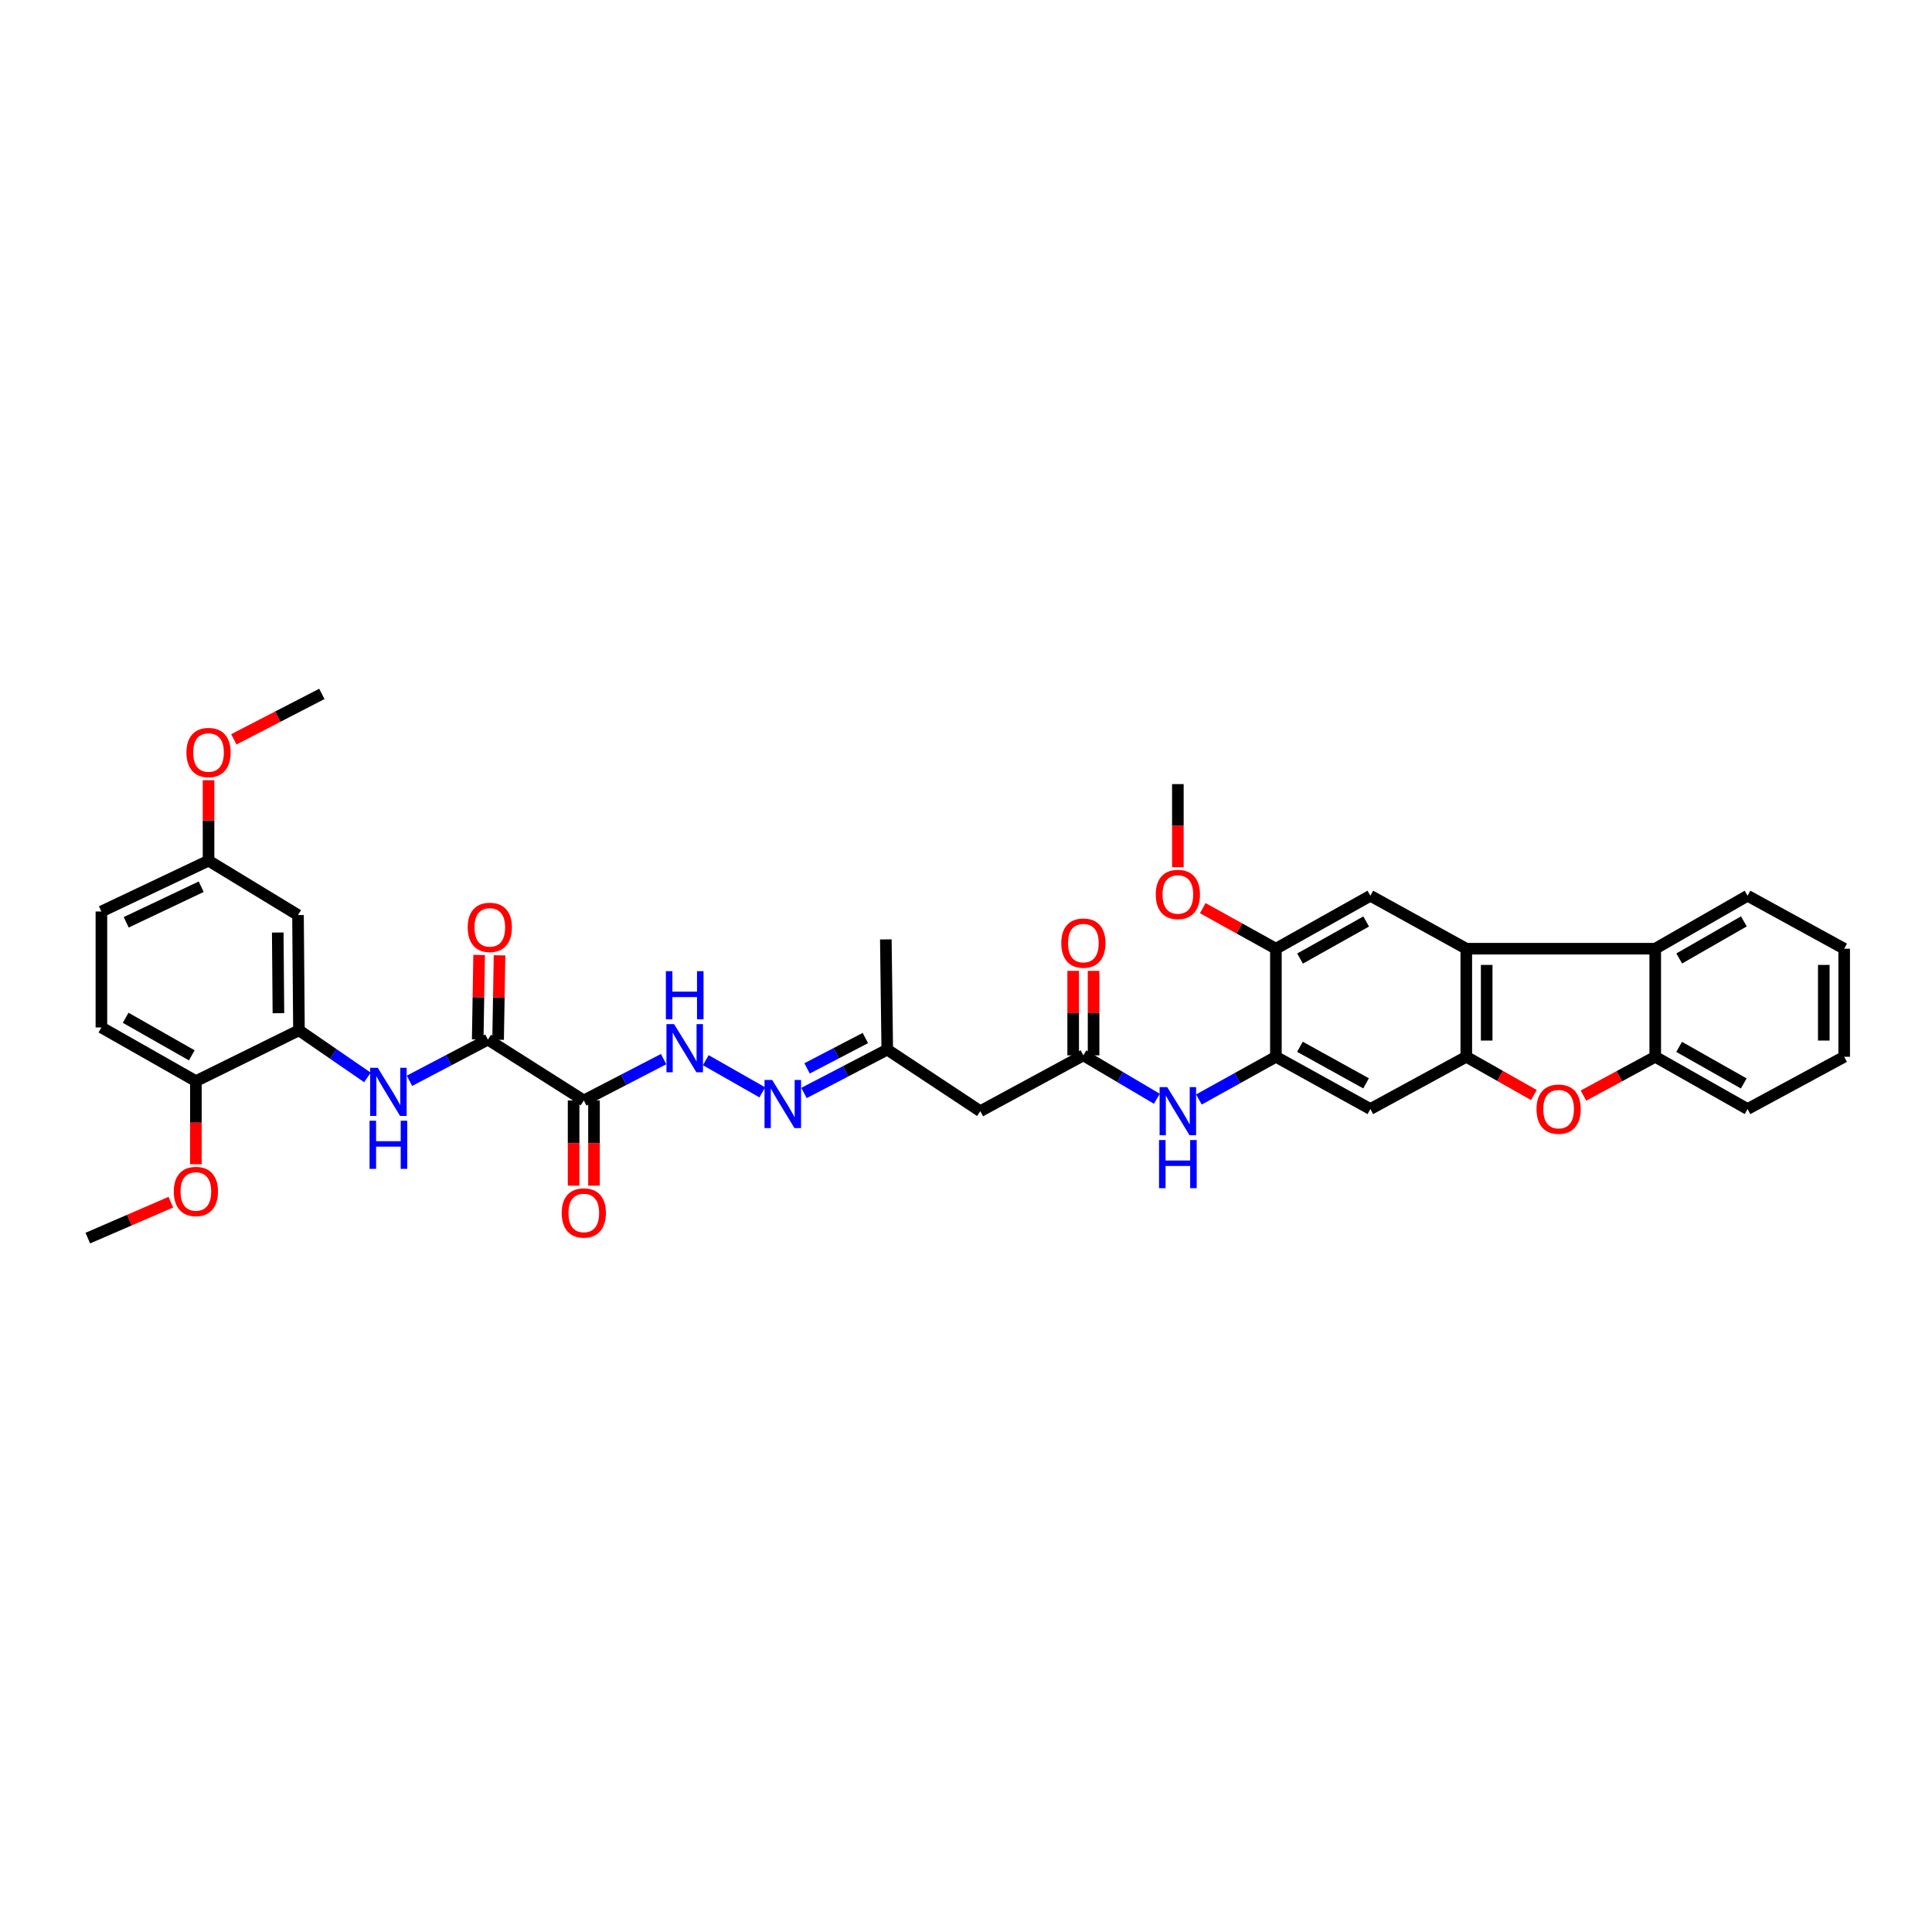 <?xml version='1.0' encoding='iso-8859-1'?>
<svg version='1.1' baseProfile='full'
              xmlns='http://www.w3.org/2000/svg'
                      xmlns:rdkit='http://www.rdkit.org/xml'
                      xmlns:xlink='http://www.w3.org/1999/xlink'
                  xml:space='preserve'
width='1000px' height='1000px' viewBox='0 0 1000 1000'>
<!-- END OF HEADER -->
<rect style='opacity:1.0;fill:#FFFFFF;stroke:none' width='1000' height='1000' x='0' y='0'> </rect>
<path class='bond-0' d='M 758.949,546.99 L 758.949,491.05' style='fill:none;fill-rule:evenodd;stroke:#000000;stroke-width:6px;stroke-linecap:butt;stroke-linejoin:miter;stroke-opacity:1' />
<path class='bond-0' d='M 769.506,538.599 L 769.506,499.441' style='fill:none;fill-rule:evenodd;stroke:#000000;stroke-width:6px;stroke-linecap:butt;stroke-linejoin:miter;stroke-opacity:1' />
<path class='bond-2' d='M 758.949,546.99 L 776.438,556.887' style='fill:none;fill-rule:evenodd;stroke:#000000;stroke-width:6px;stroke-linecap:butt;stroke-linejoin:miter;stroke-opacity:1' />
<path class='bond-2' d='M 776.438,556.887 L 793.928,566.784' style='fill:none;fill-rule:evenodd;stroke:#FF0000;stroke-width:6px;stroke-linecap:butt;stroke-linejoin:miter;stroke-opacity:1' />
<path class='bond-7' d='M 758.949,546.99 L 709.303,574.033' style='fill:none;fill-rule:evenodd;stroke:#000000;stroke-width:6px;stroke-linecap:butt;stroke-linejoin:miter;stroke-opacity:1' />
<path class='bond-5' d='M 758.949,491.05 L 856.747,491.05' style='fill:none;fill-rule:evenodd;stroke:#000000;stroke-width:6px;stroke-linecap:butt;stroke-linejoin:miter;stroke-opacity:1' />
<path class='bond-9' d='M 758.949,491.05 L 709.303,463.637' style='fill:none;fill-rule:evenodd;stroke:#000000;stroke-width:6px;stroke-linecap:butt;stroke-linejoin:miter;stroke-opacity:1' />
<path class='bond-1' d='M 302.175,569.588 L 322.83,558.893' style='fill:none;fill-rule:evenodd;stroke:#000000;stroke-width:6px;stroke-linecap:butt;stroke-linejoin:miter;stroke-opacity:1' />
<path class='bond-1' d='M 322.83,558.893 L 343.484,548.198' style='fill:none;fill-rule:evenodd;stroke:#0000FF;stroke-width:6px;stroke-linecap:butt;stroke-linejoin:miter;stroke-opacity:1' />
<path class='bond-3' d='M 302.175,569.588 L 252.54,538.099' style='fill:none;fill-rule:evenodd;stroke:#000000;stroke-width:6px;stroke-linecap:butt;stroke-linejoin:miter;stroke-opacity:1' />
<path class='bond-18' d='M 296.897,569.588 L 296.897,591.646' style='fill:none;fill-rule:evenodd;stroke:#000000;stroke-width:6px;stroke-linecap:butt;stroke-linejoin:miter;stroke-opacity:1' />
<path class='bond-18' d='M 296.897,591.646 L 296.897,613.704' style='fill:none;fill-rule:evenodd;stroke:#FF0000;stroke-width:6px;stroke-linecap:butt;stroke-linejoin:miter;stroke-opacity:1' />
<path class='bond-18' d='M 307.454,569.588 L 307.454,591.646' style='fill:none;fill-rule:evenodd;stroke:#000000;stroke-width:6px;stroke-linecap:butt;stroke-linejoin:miter;stroke-opacity:1' />
<path class='bond-18' d='M 307.454,591.646 L 307.454,613.704' style='fill:none;fill-rule:evenodd;stroke:#FF0000;stroke-width:6px;stroke-linecap:butt;stroke-linejoin:miter;stroke-opacity:1' />
<path class='bond-8' d='M 819.595,567.08 L 838.171,557.035' style='fill:none;fill-rule:evenodd;stroke:#FF0000;stroke-width:6px;stroke-linecap:butt;stroke-linejoin:miter;stroke-opacity:1' />
<path class='bond-8' d='M 838.171,557.035 L 856.747,546.99' style='fill:none;fill-rule:evenodd;stroke:#000000;stroke-width:6px;stroke-linecap:butt;stroke-linejoin:miter;stroke-opacity:1' />
<path class='bond-4' d='M 252.54,538.099 L 232.239,548.758' style='fill:none;fill-rule:evenodd;stroke:#000000;stroke-width:6px;stroke-linecap:butt;stroke-linejoin:miter;stroke-opacity:1' />
<path class='bond-4' d='M 232.239,548.758 L 211.937,559.417' style='fill:none;fill-rule:evenodd;stroke:#0000FF;stroke-width:6px;stroke-linecap:butt;stroke-linejoin:miter;stroke-opacity:1' />
<path class='bond-20' d='M 257.818,538.188 L 258.186,516.329' style='fill:none;fill-rule:evenodd;stroke:#000000;stroke-width:6px;stroke-linecap:butt;stroke-linejoin:miter;stroke-opacity:1' />
<path class='bond-20' d='M 258.186,516.329 L 258.554,494.47' style='fill:none;fill-rule:evenodd;stroke:#FF0000;stroke-width:6px;stroke-linecap:butt;stroke-linejoin:miter;stroke-opacity:1' />
<path class='bond-20' d='M 247.262,538.01 L 247.631,516.151' style='fill:none;fill-rule:evenodd;stroke:#000000;stroke-width:6px;stroke-linecap:butt;stroke-linejoin:miter;stroke-opacity:1' />
<path class='bond-20' d='M 247.631,516.151 L 247.999,494.292' style='fill:none;fill-rule:evenodd;stroke:#FF0000;stroke-width:6px;stroke-linecap:butt;stroke-linejoin:miter;stroke-opacity:1' />
<path class='bond-10' d='M 190.181,557.673 L 172.461,545.478' style='fill:none;fill-rule:evenodd;stroke:#0000FF;stroke-width:6px;stroke-linecap:butt;stroke-linejoin:miter;stroke-opacity:1' />
<path class='bond-10' d='M 172.461,545.478 L 154.742,533.284' style='fill:none;fill-rule:evenodd;stroke:#000000;stroke-width:6px;stroke-linecap:butt;stroke-linejoin:miter;stroke-opacity:1' />
<path class='bond-28' d='M 856.747,491.05 L 904.535,463.637' style='fill:none;fill-rule:evenodd;stroke:#000000;stroke-width:6px;stroke-linecap:butt;stroke-linejoin:miter;stroke-opacity:1' />
<path class='bond-28' d='M 869.168,496.095 L 902.62,476.906' style='fill:none;fill-rule:evenodd;stroke:#000000;stroke-width:6px;stroke-linecap:butt;stroke-linejoin:miter;stroke-opacity:1' />
<path class='bond-37' d='M 856.747,491.05 L 856.747,546.99' style='fill:none;fill-rule:evenodd;stroke:#000000;stroke-width:6px;stroke-linecap:butt;stroke-linejoin:miter;stroke-opacity:1' />
<path class='bond-6' d='M 660.401,546.99 L 709.303,574.033' style='fill:none;fill-rule:evenodd;stroke:#000000;stroke-width:6px;stroke-linecap:butt;stroke-linejoin:miter;stroke-opacity:1' />
<path class='bond-6' d='M 672.845,541.808 L 707.076,560.738' style='fill:none;fill-rule:evenodd;stroke:#000000;stroke-width:6px;stroke-linecap:butt;stroke-linejoin:miter;stroke-opacity:1' />
<path class='bond-13' d='M 660.401,546.99 L 640.478,558.043' style='fill:none;fill-rule:evenodd;stroke:#000000;stroke-width:6px;stroke-linecap:butt;stroke-linejoin:miter;stroke-opacity:1' />
<path class='bond-13' d='M 640.478,558.043 L 620.556,569.095' style='fill:none;fill-rule:evenodd;stroke:#0000FF;stroke-width:6px;stroke-linecap:butt;stroke-linejoin:miter;stroke-opacity:1' />
<path class='bond-14' d='M 660.401,546.99 L 660.401,491.05' style='fill:none;fill-rule:evenodd;stroke:#000000;stroke-width:6px;stroke-linecap:butt;stroke-linejoin:miter;stroke-opacity:1' />
<path class='bond-30' d='M 856.747,546.99 L 904.535,574.033' style='fill:none;fill-rule:evenodd;stroke:#000000;stroke-width:6px;stroke-linecap:butt;stroke-linejoin:miter;stroke-opacity:1' />
<path class='bond-30' d='M 869.115,541.859 L 902.566,560.789' style='fill:none;fill-rule:evenodd;stroke:#000000;stroke-width:6px;stroke-linecap:butt;stroke-linejoin:miter;stroke-opacity:1' />
<path class='bond-38' d='M 709.303,463.637 L 660.401,491.05' style='fill:none;fill-rule:evenodd;stroke:#000000;stroke-width:6px;stroke-linecap:butt;stroke-linejoin:miter;stroke-opacity:1' />
<path class='bond-38' d='M 707.129,476.958 L 672.898,496.147' style='fill:none;fill-rule:evenodd;stroke:#000000;stroke-width:6px;stroke-linecap:butt;stroke-linejoin:miter;stroke-opacity:1' />
<path class='bond-17' d='M 154.742,533.284 L 154.244,473.637' style='fill:none;fill-rule:evenodd;stroke:#000000;stroke-width:6px;stroke-linecap:butt;stroke-linejoin:miter;stroke-opacity:1' />
<path class='bond-17' d='M 144.111,524.425 L 143.762,482.672' style='fill:none;fill-rule:evenodd;stroke:#000000;stroke-width:6px;stroke-linecap:butt;stroke-linejoin:miter;stroke-opacity:1' />
<path class='bond-19' d='M 154.742,533.284 L 101.389,559.588' style='fill:none;fill-rule:evenodd;stroke:#000000;stroke-width:6px;stroke-linecap:butt;stroke-linejoin:miter;stroke-opacity:1' />
<path class='bond-11' d='M 560.755,546.251 L 579.772,557.486' style='fill:none;fill-rule:evenodd;stroke:#000000;stroke-width:6px;stroke-linecap:butt;stroke-linejoin:miter;stroke-opacity:1' />
<path class='bond-11' d='M 579.772,557.486 L 598.789,568.721' style='fill:none;fill-rule:evenodd;stroke:#0000FF;stroke-width:6px;stroke-linecap:butt;stroke-linejoin:miter;stroke-opacity:1' />
<path class='bond-15' d='M 560.755,546.251 L 507.402,575.142' style='fill:none;fill-rule:evenodd;stroke:#000000;stroke-width:6px;stroke-linecap:butt;stroke-linejoin:miter;stroke-opacity:1' />
<path class='bond-22' d='M 566.033,546.251 L 566.033,524.386' style='fill:none;fill-rule:evenodd;stroke:#000000;stroke-width:6px;stroke-linecap:butt;stroke-linejoin:miter;stroke-opacity:1' />
<path class='bond-22' d='M 566.033,524.386 L 566.033,502.522' style='fill:none;fill-rule:evenodd;stroke:#FF0000;stroke-width:6px;stroke-linecap:butt;stroke-linejoin:miter;stroke-opacity:1' />
<path class='bond-22' d='M 555.477,546.251 L 555.477,524.386' style='fill:none;fill-rule:evenodd;stroke:#000000;stroke-width:6px;stroke-linecap:butt;stroke-linejoin:miter;stroke-opacity:1' />
<path class='bond-22' d='M 555.477,524.386 L 555.477,502.522' style='fill:none;fill-rule:evenodd;stroke:#FF0000;stroke-width:6px;stroke-linecap:butt;stroke-linejoin:miter;stroke-opacity:1' />
<path class='bond-12' d='M 365.311,548.752 L 394.575,565.406' style='fill:none;fill-rule:evenodd;stroke:#0000FF;stroke-width:6px;stroke-linecap:butt;stroke-linejoin:miter;stroke-opacity:1' />
<path class='bond-25' d='M 660.401,491.05 L 641.472,480.549' style='fill:none;fill-rule:evenodd;stroke:#000000;stroke-width:6px;stroke-linecap:butt;stroke-linejoin:miter;stroke-opacity:1' />
<path class='bond-25' d='M 641.472,480.549 L 622.544,470.048' style='fill:none;fill-rule:evenodd;stroke:#FF0000;stroke-width:6px;stroke-linecap:butt;stroke-linejoin:miter;stroke-opacity:1' />
<path class='bond-21' d='M 507.402,575.142 L 459.244,543.283' style='fill:none;fill-rule:evenodd;stroke:#000000;stroke-width:6px;stroke-linecap:butt;stroke-linejoin:miter;stroke-opacity:1' />
<path class='bond-16' d='M 416.142,565.723 L 437.693,554.503' style='fill:none;fill-rule:evenodd;stroke:#0000FF;stroke-width:6px;stroke-linecap:butt;stroke-linejoin:miter;stroke-opacity:1' />
<path class='bond-16' d='M 437.693,554.503 L 459.244,543.283' style='fill:none;fill-rule:evenodd;stroke:#000000;stroke-width:6px;stroke-linecap:butt;stroke-linejoin:miter;stroke-opacity:1' />
<path class='bond-16' d='M 417.733,552.993 L 432.818,545.139' style='fill:none;fill-rule:evenodd;stroke:#0000FF;stroke-width:6px;stroke-linecap:butt;stroke-linejoin:miter;stroke-opacity:1' />
<path class='bond-16' d='M 432.818,545.139 L 447.904,537.285' style='fill:none;fill-rule:evenodd;stroke:#000000;stroke-width:6px;stroke-linecap:butt;stroke-linejoin:miter;stroke-opacity:1' />
<path class='bond-24' d='M 154.244,473.637 L 107.94,445.485' style='fill:none;fill-rule:evenodd;stroke:#000000;stroke-width:6px;stroke-linecap:butt;stroke-linejoin:miter;stroke-opacity:1' />
<path class='bond-23' d='M 101.389,559.588 L 52.487,531.806' style='fill:none;fill-rule:evenodd;stroke:#000000;stroke-width:6px;stroke-linecap:butt;stroke-linejoin:miter;stroke-opacity:1' />
<path class='bond-23' d='M 99.268,546.242 L 65.037,526.794' style='fill:none;fill-rule:evenodd;stroke:#000000;stroke-width:6px;stroke-linecap:butt;stroke-linejoin:miter;stroke-opacity:1' />
<path class='bond-27' d='M 101.389,559.588 L 101.389,581.1' style='fill:none;fill-rule:evenodd;stroke:#000000;stroke-width:6px;stroke-linecap:butt;stroke-linejoin:miter;stroke-opacity:1' />
<path class='bond-27' d='M 101.389,581.1 L 101.389,602.612' style='fill:none;fill-rule:evenodd;stroke:#FF0000;stroke-width:6px;stroke-linecap:butt;stroke-linejoin:miter;stroke-opacity:1' />
<path class='bond-31' d='M 459.244,543.283 L 458.505,486.235' style='fill:none;fill-rule:evenodd;stroke:#000000;stroke-width:6px;stroke-linecap:butt;stroke-linejoin:miter;stroke-opacity:1' />
<path class='bond-26' d='M 52.487,531.806 L 52.487,471.79' style='fill:none;fill-rule:evenodd;stroke:#000000;stroke-width:6px;stroke-linecap:butt;stroke-linejoin:miter;stroke-opacity:1' />
<path class='bond-29' d='M 107.94,445.485 L 107.94,424.653' style='fill:none;fill-rule:evenodd;stroke:#000000;stroke-width:6px;stroke-linecap:butt;stroke-linejoin:miter;stroke-opacity:1' />
<path class='bond-29' d='M 107.94,424.653 L 107.94,403.82' style='fill:none;fill-rule:evenodd;stroke:#FF0000;stroke-width:6px;stroke-linecap:butt;stroke-linejoin:miter;stroke-opacity:1' />
<path class='bond-40' d='M 107.94,445.485 L 52.487,471.79' style='fill:none;fill-rule:evenodd;stroke:#000000;stroke-width:6px;stroke-linecap:butt;stroke-linejoin:miter;stroke-opacity:1' />
<path class='bond-40' d='M 104.146,458.969 L 65.329,477.382' style='fill:none;fill-rule:evenodd;stroke:#000000;stroke-width:6px;stroke-linecap:butt;stroke-linejoin:miter;stroke-opacity:1' />
<path class='bond-32' d='M 609.657,448.874 L 609.657,427.362' style='fill:none;fill-rule:evenodd;stroke:#FF0000;stroke-width:6px;stroke-linecap:butt;stroke-linejoin:miter;stroke-opacity:1' />
<path class='bond-32' d='M 609.657,427.362 L 609.657,405.85' style='fill:none;fill-rule:evenodd;stroke:#000000;stroke-width:6px;stroke-linecap:butt;stroke-linejoin:miter;stroke-opacity:1' />
<path class='bond-33' d='M 88.428,622.245 L 66.941,631.543' style='fill:none;fill-rule:evenodd;stroke:#FF0000;stroke-width:6px;stroke-linecap:butt;stroke-linejoin:miter;stroke-opacity:1' />
<path class='bond-33' d='M 66.941,631.543 L 45.455,640.841' style='fill:none;fill-rule:evenodd;stroke:#000000;stroke-width:6px;stroke-linecap:butt;stroke-linejoin:miter;stroke-opacity:1' />
<path class='bond-35' d='M 904.535,463.637 L 954.545,491.05' style='fill:none;fill-rule:evenodd;stroke:#000000;stroke-width:6px;stroke-linecap:butt;stroke-linejoin:miter;stroke-opacity:1' />
<path class='bond-34' d='M 121.026,382.679 L 143.808,370.919' style='fill:none;fill-rule:evenodd;stroke:#FF0000;stroke-width:6px;stroke-linecap:butt;stroke-linejoin:miter;stroke-opacity:1' />
<path class='bond-34' d='M 143.808,370.919 L 166.589,359.159' style='fill:none;fill-rule:evenodd;stroke:#000000;stroke-width:6px;stroke-linecap:butt;stroke-linejoin:miter;stroke-opacity:1' />
<path class='bond-36' d='M 904.535,574.033 L 954.545,546.99' style='fill:none;fill-rule:evenodd;stroke:#000000;stroke-width:6px;stroke-linecap:butt;stroke-linejoin:miter;stroke-opacity:1' />
<path class='bond-39' d='M 954.545,491.05 L 954.545,546.99' style='fill:none;fill-rule:evenodd;stroke:#000000;stroke-width:6px;stroke-linecap:butt;stroke-linejoin:miter;stroke-opacity:1' />
<path class='bond-39' d='M 943.989,499.441 L 943.989,538.599' style='fill:none;fill-rule:evenodd;stroke:#000000;stroke-width:6px;stroke-linecap:butt;stroke-linejoin:miter;stroke-opacity:1' />
<path  class='atom-3' d='M 795.3 574.104
Q 795.3 568.121, 798.256 564.778
Q 801.212 561.435, 806.737 561.435
Q 812.262 561.435, 815.218 564.778
Q 818.174 568.121, 818.174 574.104
Q 818.174 580.156, 815.182 583.605
Q 812.191 587.018, 806.737 587.018
Q 801.247 587.018, 798.256 583.605
Q 795.3 580.191, 795.3 574.104
M 806.737 584.203
Q 810.537 584.203, 812.578 581.669
Q 814.655 579.101, 814.655 574.104
Q 814.655 569.212, 812.578 566.749
Q 810.537 564.251, 806.737 564.251
Q 802.936 564.251, 800.86 566.714
Q 798.819 569.177, 798.819 574.104
Q 798.819 579.136, 800.86 581.669
Q 802.936 584.203, 806.737 584.203
' fill='#FF0000'/>
<path  class='atom-5' d='M 195.527 552.685
L 203.691 565.881
Q 204.5 567.183, 205.802 569.541
Q 207.104 571.898, 207.175 572.039
L 207.175 552.685
L 210.483 552.685
L 210.483 577.599
L 207.069 577.599
L 198.307 563.171
Q 197.286 561.482, 196.196 559.547
Q 195.14 557.611, 194.823 557.013
L 194.823 577.599
L 191.586 577.599
L 191.586 552.685
L 195.527 552.685
' fill='#0000FF'/>
<path  class='atom-5' d='M 191.287 580.091
L 194.665 580.091
L 194.665 590.683
L 207.403 590.683
L 207.403 580.091
L 210.782 580.091
L 210.782 605.005
L 207.403 605.005
L 207.403 593.498
L 194.665 593.498
L 194.665 605.005
L 191.287 605.005
L 191.287 580.091
' fill='#0000FF'/>
<path  class='atom-13' d='M 348.895 530.087
L 357.059 543.283
Q 357.869 544.585, 359.171 546.943
Q 360.473 549.301, 360.543 549.442
L 360.543 530.087
L 363.851 530.087
L 363.851 555.002
L 360.438 555.002
L 351.675 540.574
Q 350.655 538.885, 349.564 536.949
Q 348.508 535.014, 348.192 534.416
L 348.192 555.002
L 344.954 555.002
L 344.954 530.087
L 348.895 530.087
' fill='#0000FF'/>
<path  class='atom-13' d='M 344.655 502.681
L 348.033 502.681
L 348.033 513.274
L 360.772 513.274
L 360.772 502.681
L 364.15 502.681
L 364.15 527.596
L 360.772 527.596
L 360.772 516.089
L 348.033 516.089
L 348.033 527.596
L 344.655 527.596
L 344.655 502.681
' fill='#0000FF'/>
<path  class='atom-14' d='M 604.15 562.685
L 612.314 575.881
Q 613.123 577.183, 614.425 579.54
Q 615.727 581.898, 615.798 582.039
L 615.798 562.685
L 619.105 562.685
L 619.105 587.599
L 615.692 587.599
L 606.93 573.171
Q 605.909 571.482, 604.818 569.547
Q 603.763 567.611, 603.446 567.013
L 603.446 587.599
L 600.209 587.599
L 600.209 562.685
L 604.15 562.685
' fill='#0000FF'/>
<path  class='atom-14' d='M 599.909 590.09
L 603.288 590.09
L 603.288 600.682
L 616.026 600.682
L 616.026 590.09
L 619.405 590.09
L 619.405 615.005
L 616.026 615.005
L 616.026 603.498
L 603.288 603.498
L 603.288 615.005
L 599.909 615.005
L 599.909 590.09
' fill='#0000FF'/>
<path  class='atom-17' d='M 399.662 558.978
L 407.826 572.174
Q 408.636 573.476, 409.938 575.834
Q 411.24 578.192, 411.31 578.332
L 411.31 558.978
L 414.618 558.978
L 414.618 583.892
L 411.205 583.892
L 402.442 569.464
Q 401.422 567.775, 400.331 565.84
Q 399.275 563.905, 398.959 563.306
L 398.959 583.892
L 395.721 583.892
L 395.721 558.978
L 399.662 558.978
' fill='#0000FF'/>
<path  class='atom-19' d='M 290.739 627.827
Q 290.739 621.844, 293.694 618.501
Q 296.65 615.158, 302.175 615.158
Q 307.7 615.158, 310.656 618.501
Q 313.612 621.844, 313.612 627.827
Q 313.612 633.879, 310.621 637.328
Q 307.63 640.741, 302.175 640.741
Q 296.686 640.741, 293.694 637.328
Q 290.739 633.914, 290.739 627.827
M 302.175 637.926
Q 305.976 637.926, 308.017 635.392
Q 310.093 632.824, 310.093 627.827
Q 310.093 622.935, 308.017 620.472
Q 305.976 617.973, 302.175 617.973
Q 298.375 617.973, 296.299 620.437
Q 294.258 622.9, 294.258 627.827
Q 294.258 632.859, 296.299 635.392
Q 298.375 637.926, 302.175 637.926
' fill='#FF0000'/>
<path  class='atom-21' d='M 242.083 480.012
Q 242.083 474.03, 245.039 470.687
Q 247.995 467.344, 253.52 467.344
Q 259.044 467.344, 262 470.687
Q 264.956 474.03, 264.956 480.012
Q 264.956 486.065, 261.965 489.513
Q 258.974 492.927, 253.52 492.927
Q 248.03 492.927, 245.039 489.513
Q 242.083 486.1, 242.083 480.012
M 253.52 490.112
Q 257.32 490.112, 259.361 487.578
Q 261.437 485.009, 261.437 480.012
Q 261.437 475.121, 259.361 472.658
Q 257.32 470.159, 253.52 470.159
Q 249.719 470.159, 247.643 472.622
Q 245.602 475.086, 245.602 480.012
Q 245.602 485.044, 247.643 487.578
Q 249.719 490.112, 253.52 490.112
' fill='#FF0000'/>
<path  class='atom-23' d='M 549.318 488.153
Q 549.318 482.171, 552.274 478.828
Q 555.23 475.485, 560.755 475.485
Q 566.28 475.485, 569.236 478.828
Q 572.192 482.171, 572.192 488.153
Q 572.192 494.205, 569.201 497.654
Q 566.209 501.067, 560.755 501.067
Q 555.265 501.067, 552.274 497.654
Q 549.318 494.241, 549.318 488.153
M 560.755 498.252
Q 564.556 498.252, 566.597 495.719
Q 568.673 493.15, 568.673 488.153
Q 568.673 483.261, 566.597 480.798
Q 564.556 478.3, 560.755 478.3
Q 556.955 478.3, 554.878 480.763
Q 552.837 483.226, 552.837 488.153
Q 552.837 493.185, 554.878 495.719
Q 556.955 498.252, 560.755 498.252
' fill='#FF0000'/>
<path  class='atom-26' d='M 598.22 462.969
Q 598.22 456.986, 601.176 453.643
Q 604.132 450.3, 609.657 450.3
Q 615.182 450.3, 618.138 453.643
Q 621.094 456.986, 621.094 462.969
Q 621.094 469.021, 618.103 472.47
Q 615.111 475.883, 609.657 475.883
Q 604.167 475.883, 601.176 472.47
Q 598.22 469.057, 598.22 462.969
M 609.657 473.068
Q 613.457 473.068, 615.498 470.534
Q 617.575 467.966, 617.575 462.969
Q 617.575 458.077, 615.498 455.614
Q 613.457 453.116, 609.657 453.116
Q 605.857 453.116, 603.78 455.579
Q 601.739 458.042, 601.739 462.969
Q 601.739 468.001, 603.78 470.534
Q 605.857 473.068, 609.657 473.068
' fill='#FF0000'/>
<path  class='atom-28' d='M 89.952 616.707
Q 89.952 610.724, 92.908 607.381
Q 95.864 604.038, 101.389 604.038
Q 106.913 604.038, 109.869 607.381
Q 112.825 610.724, 112.825 616.707
Q 112.825 622.759, 109.834 626.208
Q 106.843 629.621, 101.389 629.621
Q 95.899 629.621, 92.908 626.208
Q 89.952 622.794, 89.952 616.707
M 101.389 626.806
Q 105.189 626.806, 107.23 624.272
Q 109.306 621.704, 109.306 616.707
Q 109.306 611.815, 107.23 609.352
Q 105.189 606.854, 101.389 606.854
Q 97.588 606.854, 95.512 609.317
Q 93.471 611.78, 93.471 616.707
Q 93.471 621.739, 95.512 624.272
Q 97.588 626.806, 101.389 626.806
' fill='#FF0000'/>
<path  class='atom-30' d='M 96.503 389.504
Q 96.503 383.522, 99.459 380.179
Q 102.415 376.836, 107.94 376.836
Q 113.465 376.836, 116.42 380.179
Q 119.376 383.522, 119.376 389.504
Q 119.376 395.557, 116.385 399.006
Q 113.394 402.419, 107.94 402.419
Q 102.45 402.419, 99.459 399.006
Q 96.503 395.592, 96.503 389.504
M 107.94 399.604
Q 111.74 399.604, 113.781 397.07
Q 115.857 394.501, 115.857 389.504
Q 115.857 384.613, 113.781 382.15
Q 111.74 379.651, 107.94 379.651
Q 104.139 379.651, 102.063 382.114
Q 100.022 384.578, 100.022 389.504
Q 100.022 394.536, 102.063 397.07
Q 104.139 399.604, 107.94 399.604
' fill='#FF0000'/>
</svg>
